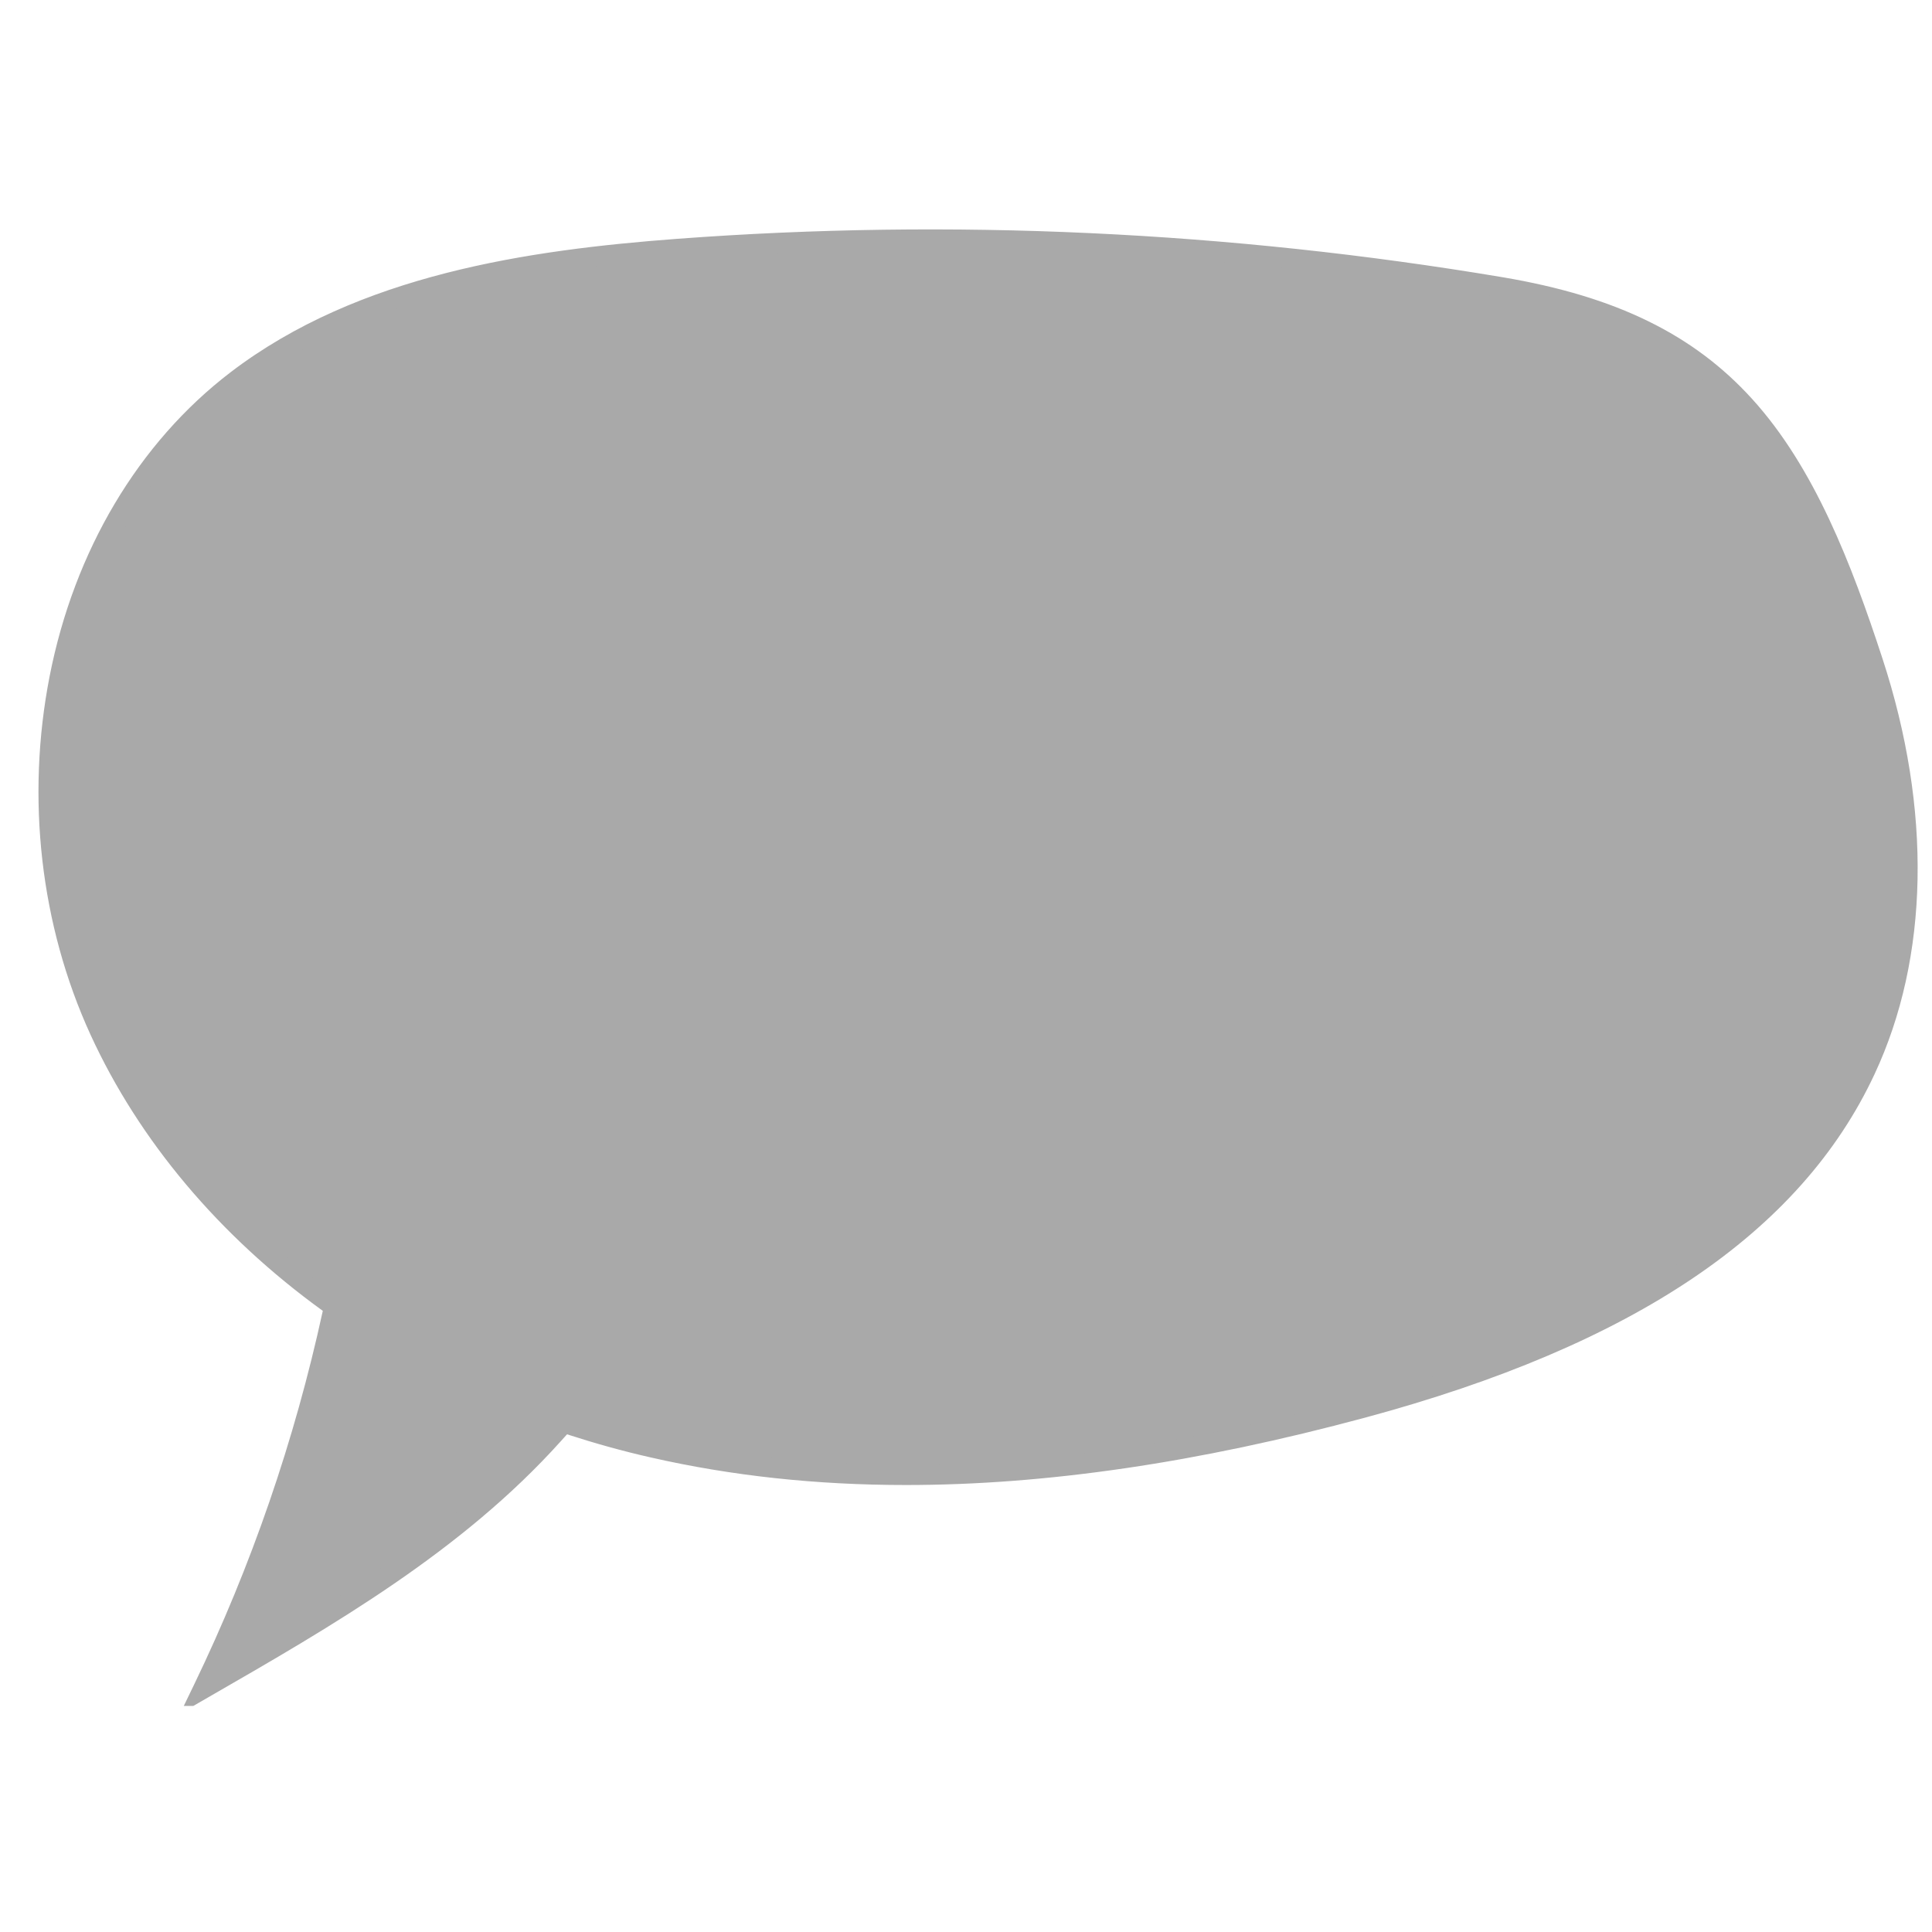 <svg version="1.0" preserveAspectRatio="xMidYMid meet" height="100" viewBox="0 0 75 75" zoomAndPan="magnify" width="100" xmlns:xlink="http://www.w3.org/1999/xlink" xmlns="http://www.w3.org/2000/svg"><defs><clipPath id="1eae64c042"><path clip-rule="nonzero" d="M 1 8.473 L 75 8.473 L 75 66.223 L 1 66.223 Z M 1 8.473"></path></clipPath></defs><path fill-rule="nonzero" fill-opacity="1" d="M 3.867 40.008 C 0 31.562 1.801 20.395 9.188 14.758 C 13.996 11.09 20.297 10.105 26.332 9.656 C 36.988 8.863 47.727 9.379 58.266 11.145 C 67.043 12.617 69.887 17.074 72.703 25.676 C 74.391 30.824 74.711 36.633 72.414 41.543 C 68.984 48.879 60.719 52.547 52.898 54.656 C 43.93 57.074 34.41 58.262 25.348 56.199 C 24.184 55.938 23.027 55.609 21.887 55.227 C 21.754 55.383 21.621 55.535 21.484 55.684 C 17.727 59.867 12.766 62.746 7.891 65.555 C 10.168 60.836 11.871 55.844 12.965 50.719 C 9.078 47.953 5.855 44.344 3.867 40.008 Z M 3.867 40.008" fill="#a9a9a9"></path><g clip-path="url(#1eae64c042)"><path fill-rule="nonzero" fill-opacity="1" d="M 6.992 66.52 L 8.082 65.891 C 12.93 63.102 17.938 60.215 21.773 55.945 C 21.852 55.859 21.93 55.77 22.012 55.68 C 23.082 56.027 24.172 56.332 25.262 56.578 C 28.398 57.293 31.691 57.648 35.176 57.648 C 40.617 57.648 46.52 56.777 53 55.031 C 63.426 52.219 69.891 47.859 72.766 41.707 C 74.891 37.168 75 31.434 73.074 25.555 C 71.875 21.891 70.43 18.137 68.008 15.477 C 66.867 14.223 65.559 13.242 64 12.477 C 62.41 11.695 60.555 11.137 58.332 10.762 C 47.711 8.98 36.934 8.477 26.301 9.27 C 20.516 9.703 13.926 10.652 8.953 14.449 C 5.379 17.18 2.883 21.371 1.926 26.254 C 1.004 30.977 1.566 35.918 3.516 40.172 C 5.398 44.277 8.512 47.98 12.531 50.887 C 11.438 55.914 9.758 60.793 7.539 65.387 Z M 21.762 54.777 L 21.59 54.977 C 21.457 55.133 21.324 55.285 21.199 55.426 C 17.723 59.293 13.219 62.027 8.77 64.602 C 10.785 60.207 12.324 55.57 13.348 50.801 L 13.398 50.551 L 13.191 50.402 C 9.18 47.551 6.078 43.902 4.223 39.848 L 3.867 40.008 L 4.223 39.848 C 0.262 31.199 2.547 20.316 9.426 15.066 C 14.238 11.395 20.688 10.469 26.359 10.043 C 36.93 9.258 47.645 9.758 58.203 11.527 C 66.715 12.957 69.539 17.266 72.336 25.797 C 74.199 31.484 74.102 37.02 72.062 41.379 C 69.289 47.309 62.988 51.531 52.797 54.281 C 42.293 57.113 33.34 57.617 25.434 55.824 C 24.285 55.562 23.133 55.238 22.012 54.859 Z M 21.762 54.777" fill="#a9a9a9"></path></g></svg>